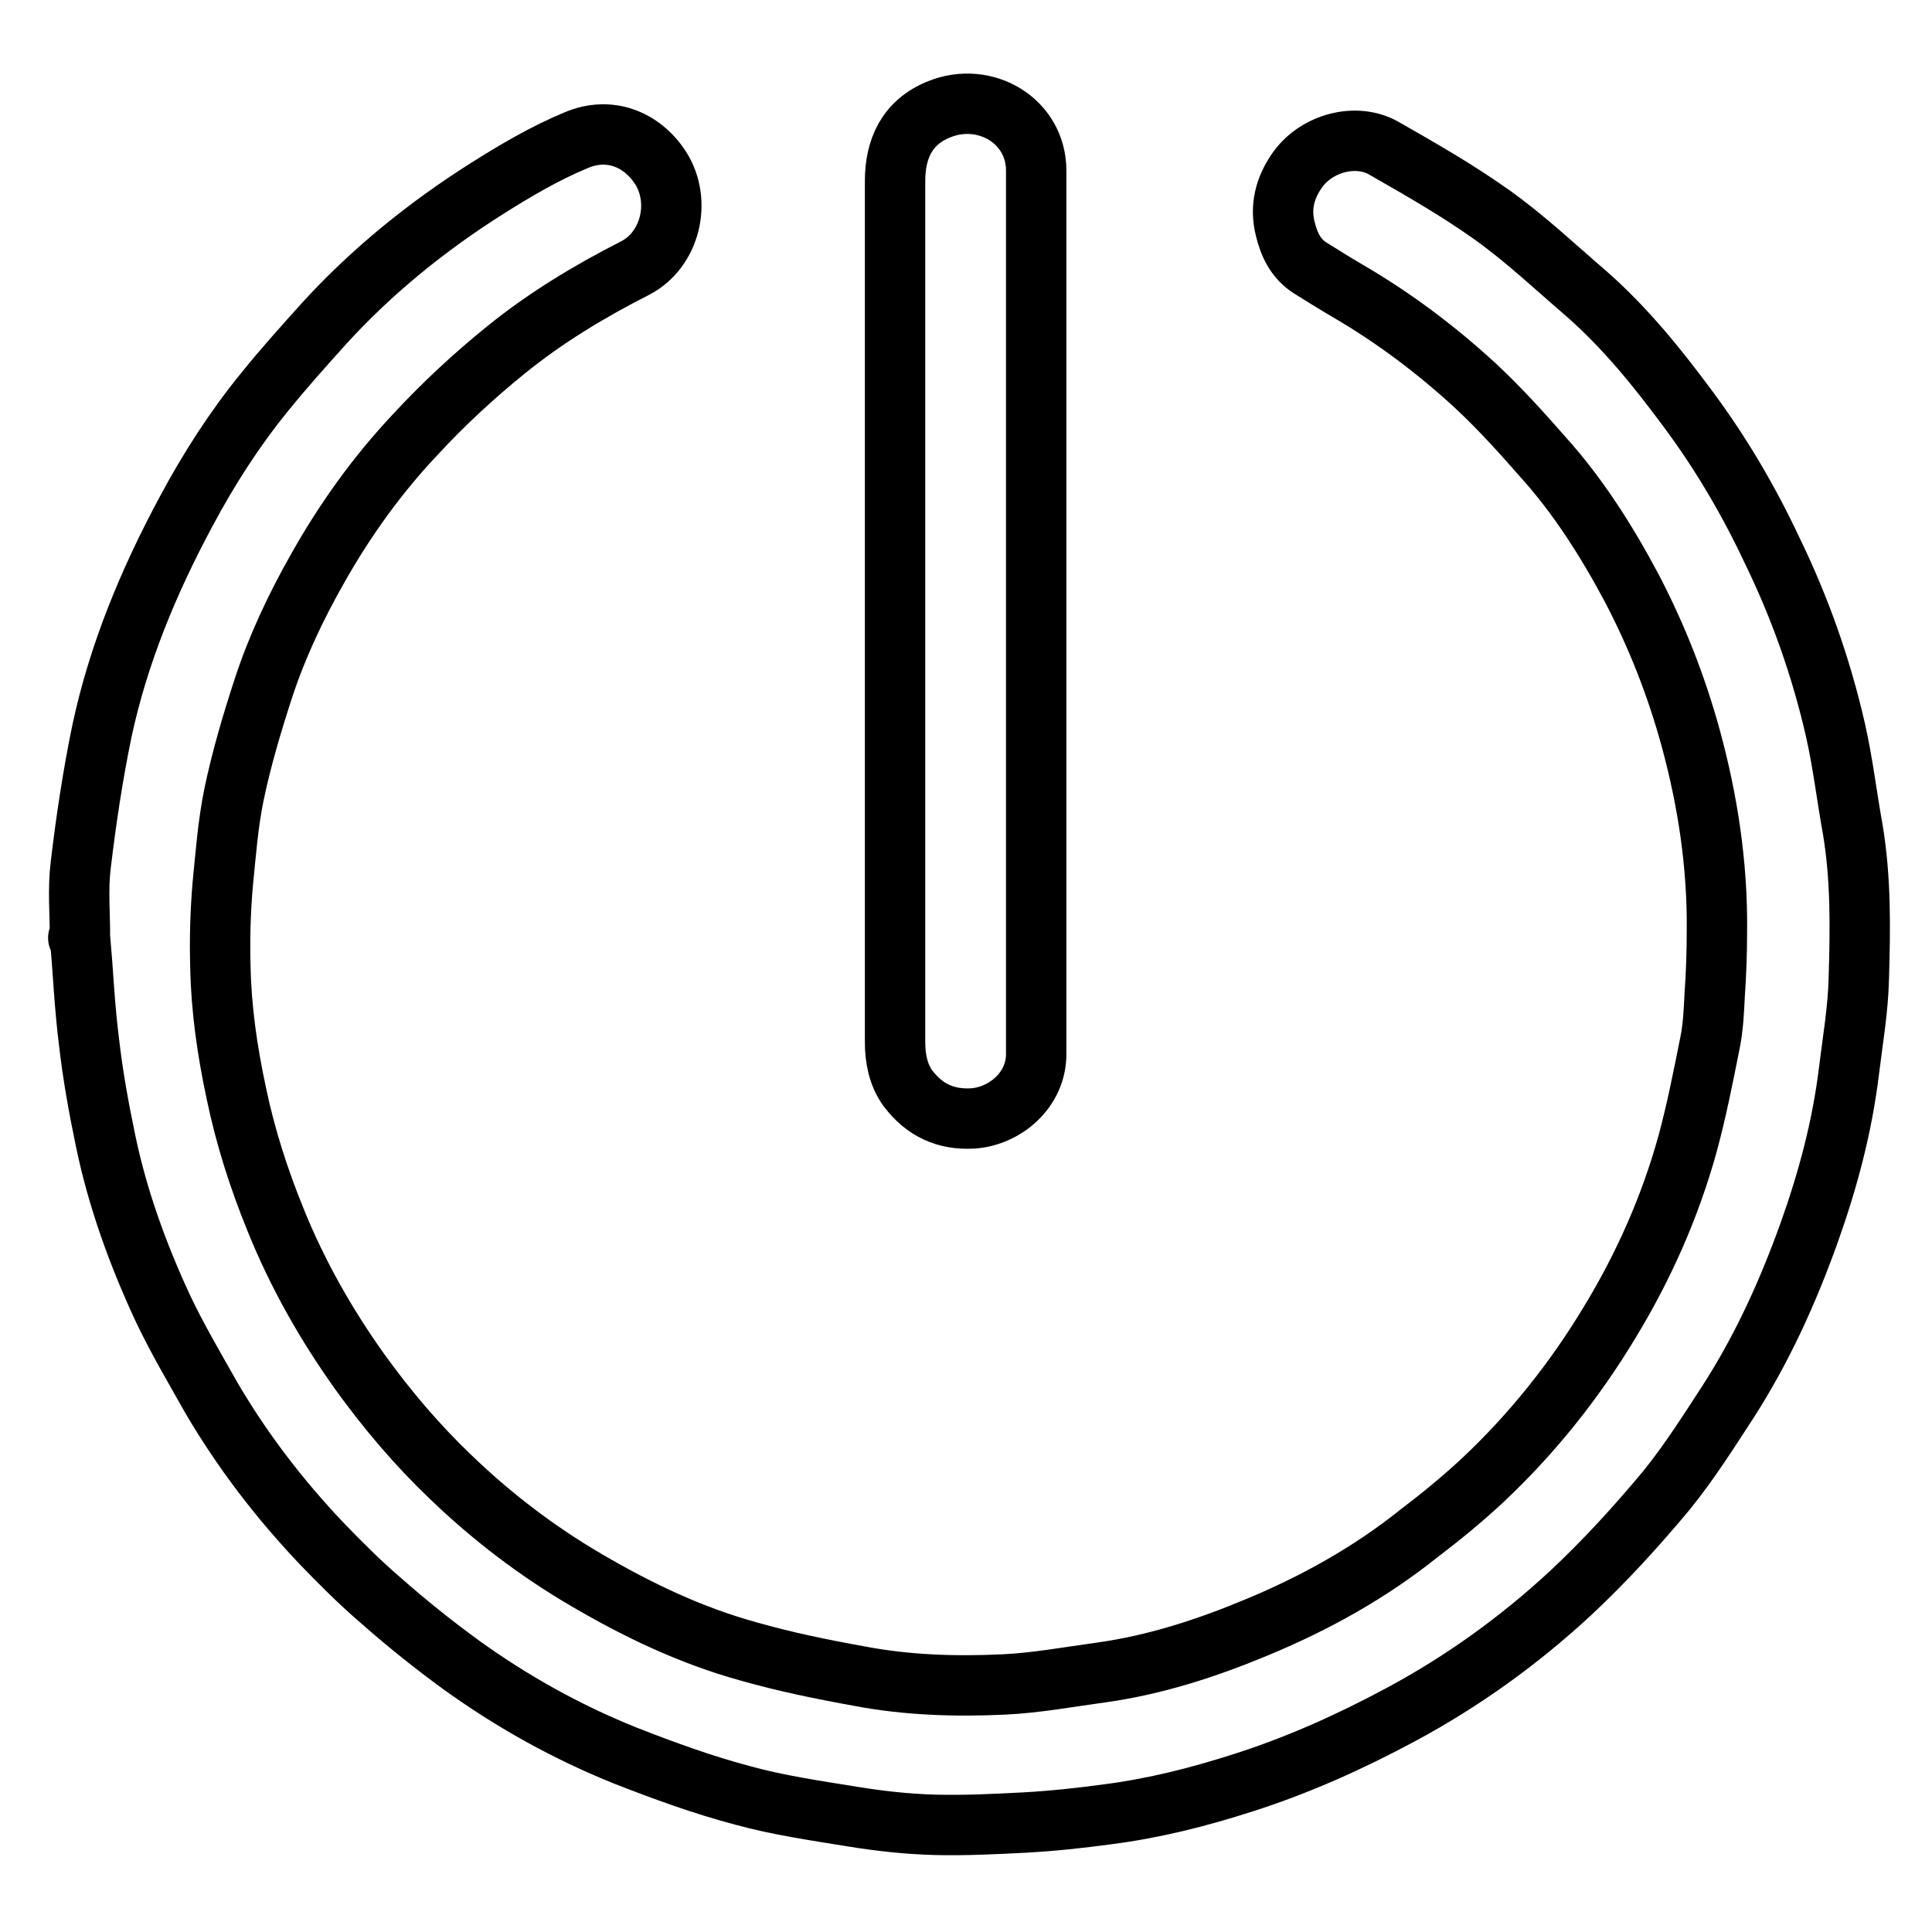 <?xml version="1.0" encoding="utf-8"?>
<!-- Svg Vector Icons : http://www.onlinewebfonts.com/icon -->
<!DOCTYPE svg PUBLIC "-//W3C//DTD SVG 1.1//EN" "http://www.w3.org/Graphics/SVG/1.1/DTD/svg11.dtd">
<svg version="1.1" xmlns="http://www.w3.org/2000/svg" xmlns:xlink="http://www.w3.org/1999/xlink" x="0px" y="0px" viewBox="0 0 256 256" enable-background="new 0 0 256 256" xml:space="preserve">
<g> <path stroke-width="8" fill-opacity="0" stroke="#000000"  d="M10.6,124.3c0-3.2-0.3-6.5,0.1-9.7c0.7-5.9,1.6-11.9,2.8-17.7c2.2-10.3,6.2-19.9,11.2-29.2 c3-5.6,6.4-10.9,10.4-15.8c2.5-3.1,5.2-6.1,7.9-9.1c6.3-6.9,13.6-12.8,21.5-17.8c3.8-2.4,7.7-4.7,11.8-6.4 c4.4-1.9,8.7-0.2,11.2,3.6c2.9,4.5,1.3,10.9-3.3,13.3c-6.1,3.1-11.9,6.6-17.2,10.9c-4.2,3.4-8.2,7.1-11.9,11.1 c-5.1,5.4-9.4,11.4-13,17.8c-2.9,5.1-5.4,10.4-7.2,15.9c-1.5,4.6-2.9,9.3-3.9,14.1c-0.8,3.9-1.1,8-1.5,12 c-0.3,3.6-0.4,7.1-0.3,10.7c0.1,5.6,0.9,11.2,2.1,16.8c1.2,5.8,3,11.4,5.2,16.8c2.9,7.2,6.7,13.9,11.2,20.2c3.6,5,7.6,9.7,12,13.9 c5.4,5.2,11.4,9.8,17.9,13.6c6.8,4,13.9,7.4,21.5,9.5c4.9,1.4,9.8,2.4,14.8,3.3c6.3,1.2,12.7,1.4,19.1,1.1c4.3-0.2,8.6-1,13-1.6 c7.1-1,13.9-3.2,20.6-6c7.7-3.2,14.9-7.2,21.4-12.4c2.9-2.2,5.7-4.5,8.4-7c6.6-6.2,12.2-13.2,16.9-21c4.5-7.4,8-15.3,10.3-23.6 c1.2-4.4,2.1-9,3-13.5c0.4-2,0.5-4.1,0.6-6.2c0.2-2.8,0.3-5.7,0.3-8.5c0.1-8.7-1.2-17.3-3.5-25.7c-1.9-6.9-4.5-13.5-7.8-19.8 c-3.3-6.2-7.1-12.2-11.8-17.4c-2.8-3.2-5.7-6.4-8.8-9.3c-5.2-4.8-10.9-9.1-17.1-12.7c-1.7-1-3.3-2-4.9-3c-1.9-1.2-2.8-3.1-3.3-5.2 c-0.7-2.8-0.1-5.4,1.7-7.9c2.6-3.5,7.7-4.8,11.3-2.8c4.9,2.8,9.8,5.6,14.3,8.8c4.5,3.2,8.5,7,12.7,10.6c5.1,4.5,9.3,9.7,13.3,15.1 c4.4,5.9,8.1,12.2,11.2,18.8c3.7,7.6,6.5,15.5,8.4,23.8c1,4.4,1.5,8.8,2.3,13.2c1.1,6.6,1,13.2,0.8,19.8c-0.1,4.1-0.8,8.1-1.3,12.2 c-0.9,7.4-2.8,14.5-5.3,21.5c-2.8,7.8-6.2,15.3-10.7,22.3c-2.6,4-5.2,8.1-8.2,11.8c-4,4.8-8.2,9.4-12.7,13.6 c-6.8,6.3-14.3,11.7-22.5,16.1c-6.7,3.6-13.6,6.7-20.8,9c-5.9,1.9-11.8,3.4-18,4.2c-3.7,0.5-7.4,0.9-11.1,1.1 c-3.9,0.2-7.9,0.4-11.8,0.3c-3.7-0.1-7.3-0.5-11-1.1c-4.9-0.8-9.8-1.5-14.5-2.8c-5.3-1.4-10.5-3.3-15.6-5.3 c-7.7-3.1-14.9-7.1-21.7-12c-3.7-2.7-7.2-5.5-10.6-8.5c-2.8-2.4-5.4-5-7.9-7.6c-5.6-5.9-10.5-12.3-14.6-19.3 c-2.2-3.9-4.5-7.8-6.4-11.8c-3.3-7.1-6-14.5-7.6-22.2c-0.9-4.3-1.7-8.7-2.2-13.1c-0.6-4.7-0.8-9.4-1.2-14.1 C10.2,124.4,10.4,124.3,10.6,124.3L10.6,124.3z"/> <path stroke-width="8" fill-opacity="0" stroke="#000000"  d="M137.3,80.9c0,19.6,0,39.2,0,58.8c0,4.7-4.1,8.2-8.4,8.5c-3.6,0.2-6.4-1.1-8.6-4c-1.3-1.8-1.7-4-1.7-6.1 c0-38,0-76.1,0-114.1c0-4.3,1.6-7.8,5.8-9.5c6.1-2.5,12.9,1.5,12.9,8.1C137.3,42,137.3,61.5,137.3,80.9L137.3,80.9z"/></g>
</svg>